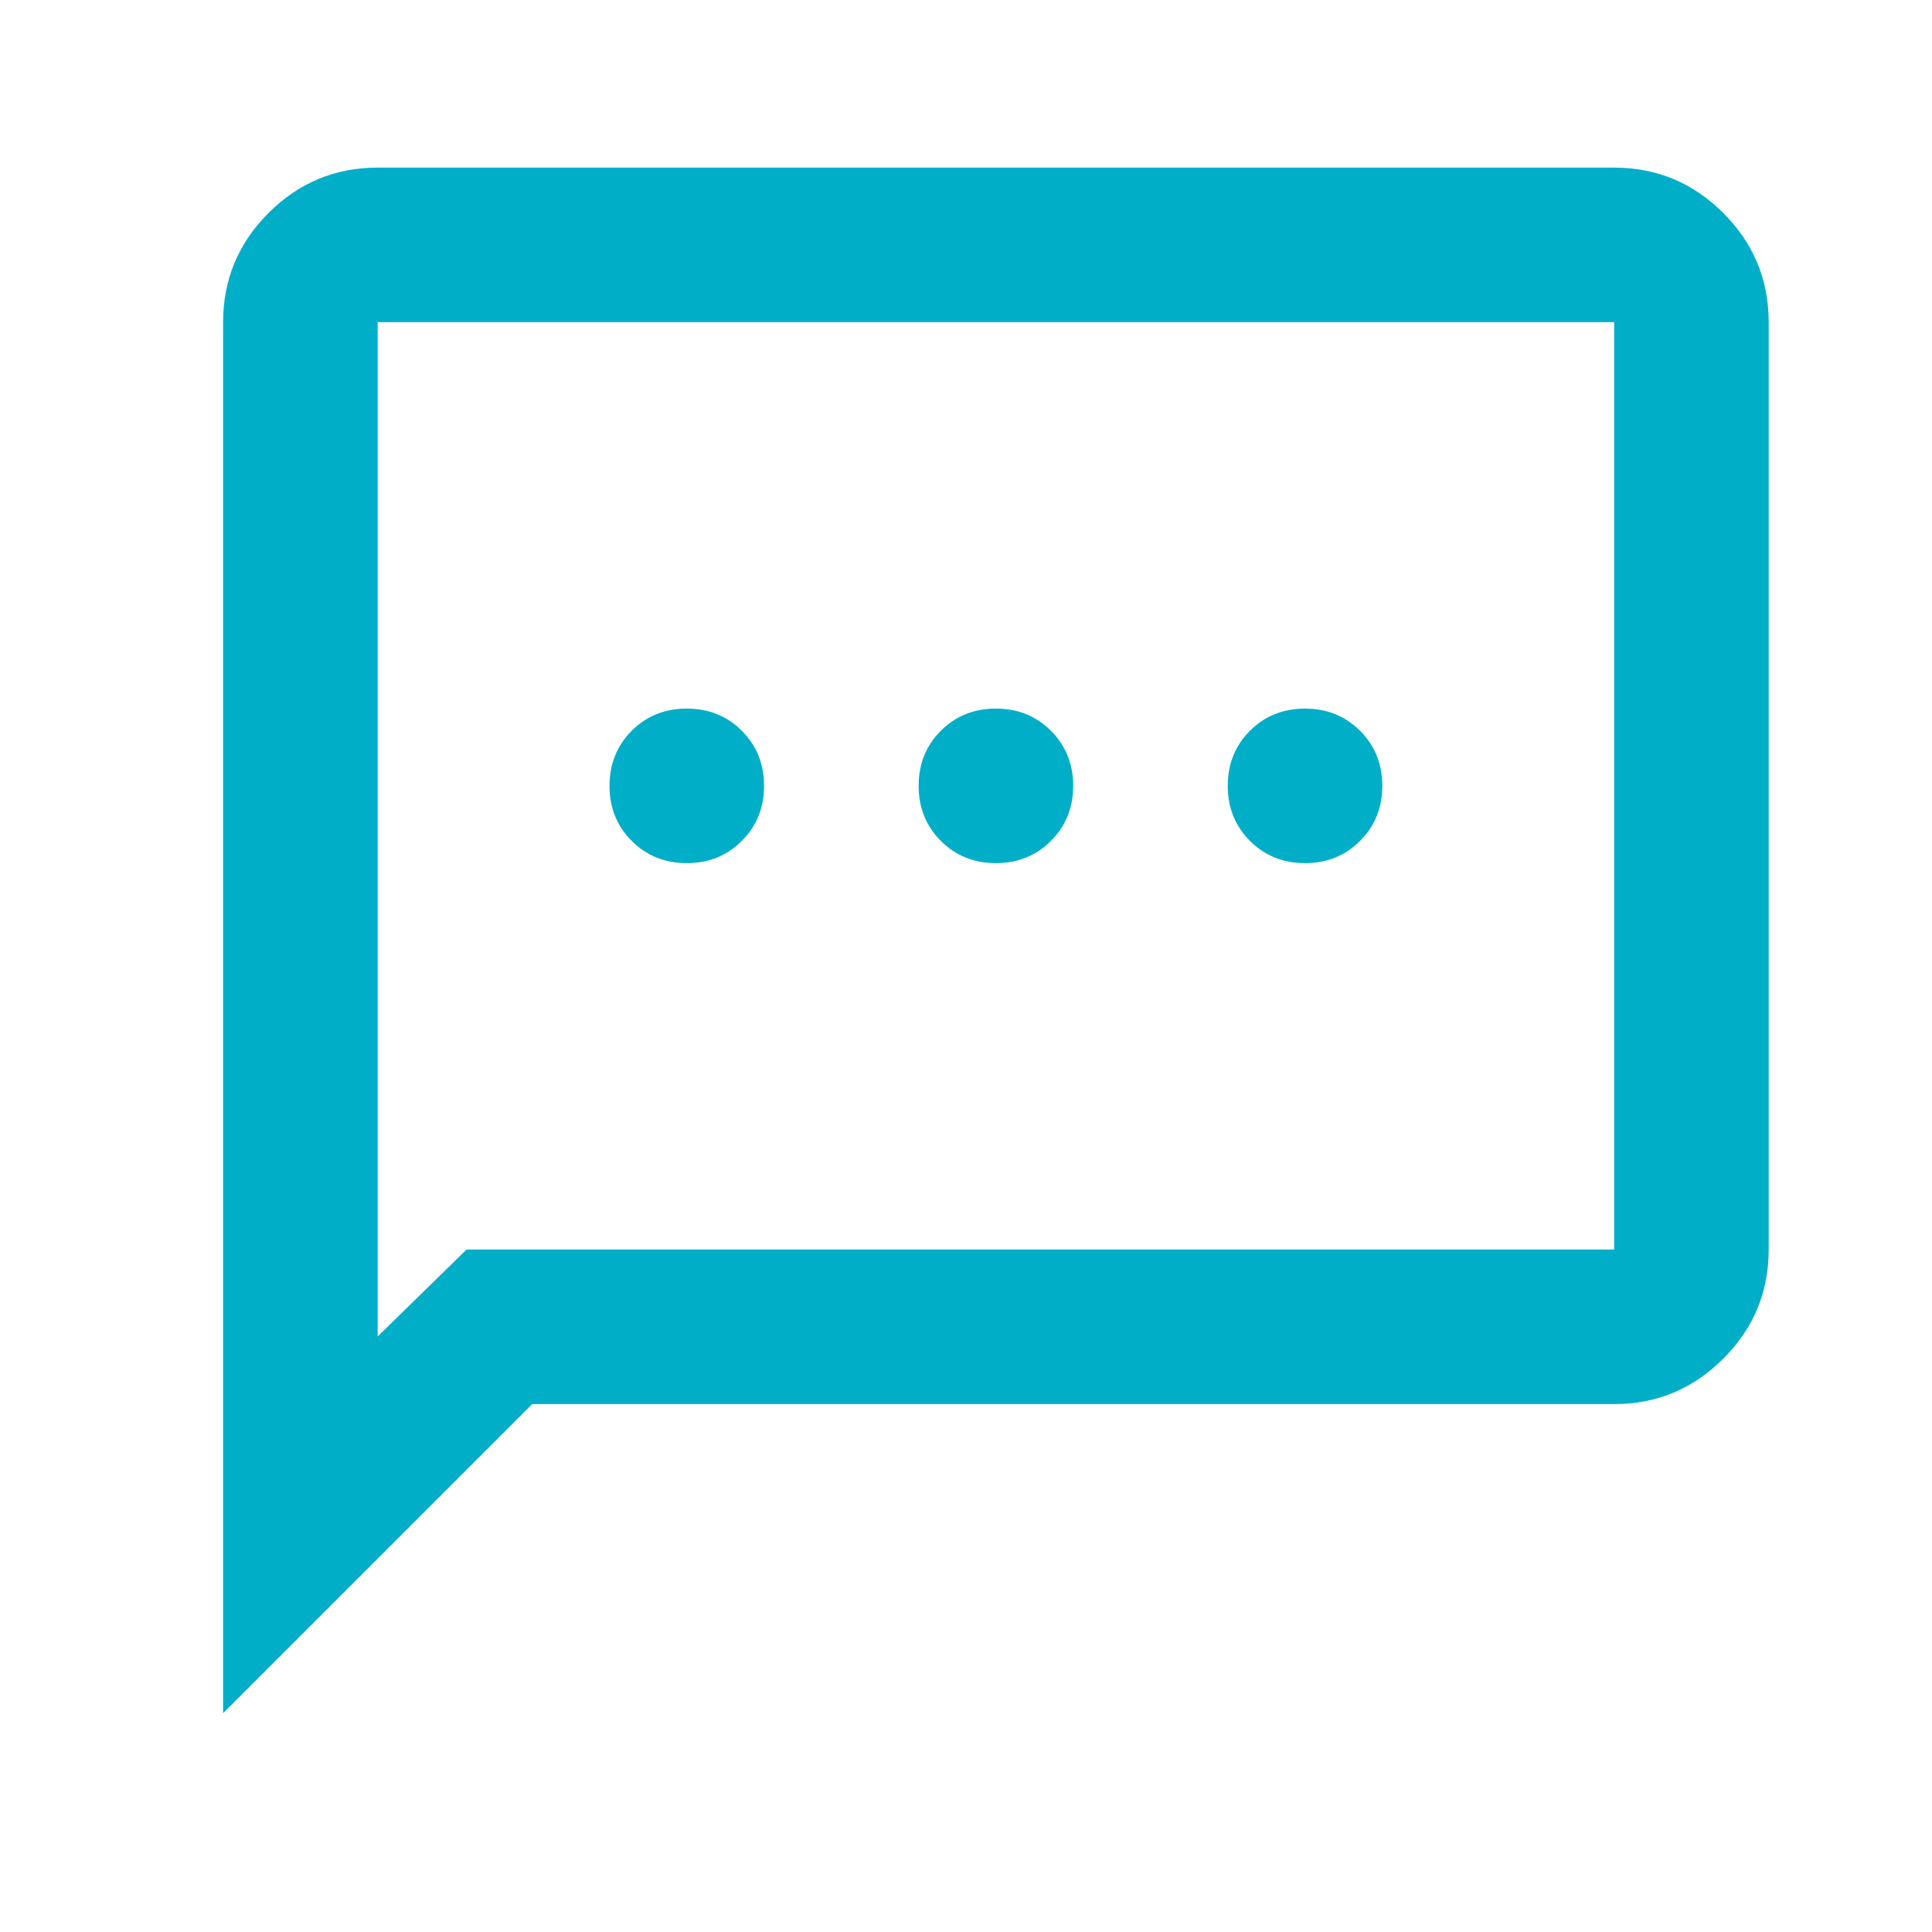 <svg width="25" height="25" viewBox="0 0 25 25" fill="none" xmlns="http://www.w3.org/2000/svg">
<mask id="mask0_2207_48507" style="mask-type:alpha" maskUnits="userSpaceOnUse" x="0" y="0" width="25" height="25">
<rect x="0.887" y="0.169" width="24" height="24" fill="#D9D9D9"/>
</mask>
<g mask="url(#mask0_2207_48507)">
<path d="M8.887 11.169C9.17 11.169 9.408 11.073 9.599 10.881C9.791 10.69 9.887 10.452 9.887 10.169C9.887 9.886 9.791 9.648 9.599 9.456C9.408 9.265 9.17 9.169 8.887 9.169C8.603 9.169 8.366 9.265 8.174 9.456C7.983 9.648 7.887 9.886 7.887 10.169C7.887 10.452 7.983 10.69 8.174 10.881C8.366 11.073 8.603 11.169 8.887 11.169ZM12.887 11.169C13.17 11.169 13.408 11.073 13.599 10.881C13.791 10.69 13.887 10.452 13.887 10.169C13.887 9.886 13.791 9.648 13.599 9.456C13.408 9.265 13.17 9.169 12.887 9.169C12.603 9.169 12.366 9.265 12.174 9.456C11.983 9.648 11.887 9.886 11.887 10.169C11.887 10.452 11.983 10.69 12.174 10.881C12.366 11.073 12.603 11.169 12.887 11.169ZM16.887 11.169C17.17 11.169 17.408 11.073 17.599 10.881C17.791 10.69 17.887 10.452 17.887 10.169C17.887 9.886 17.791 9.648 17.599 9.456C17.408 9.265 17.17 9.169 16.887 9.169C16.603 9.169 16.366 9.265 16.174 9.456C15.983 9.648 15.887 9.886 15.887 10.169C15.887 10.452 15.983 10.69 16.174 10.881C16.366 11.073 16.603 11.169 16.887 11.169ZM2.887 22.169V4.169C2.887 3.619 3.083 3.148 3.474 2.756C3.866 2.365 4.337 2.169 4.887 2.169H20.887C21.437 2.169 21.908 2.365 22.299 2.756C22.691 3.148 22.887 3.619 22.887 4.169V16.169C22.887 16.719 22.691 17.19 22.299 17.581C21.908 17.973 21.437 18.169 20.887 18.169H6.887L2.887 22.169ZM6.037 16.169H20.887V4.169H4.887V17.294L6.037 16.169Z" fill="#01AEC8"/>
</g>
</svg>
